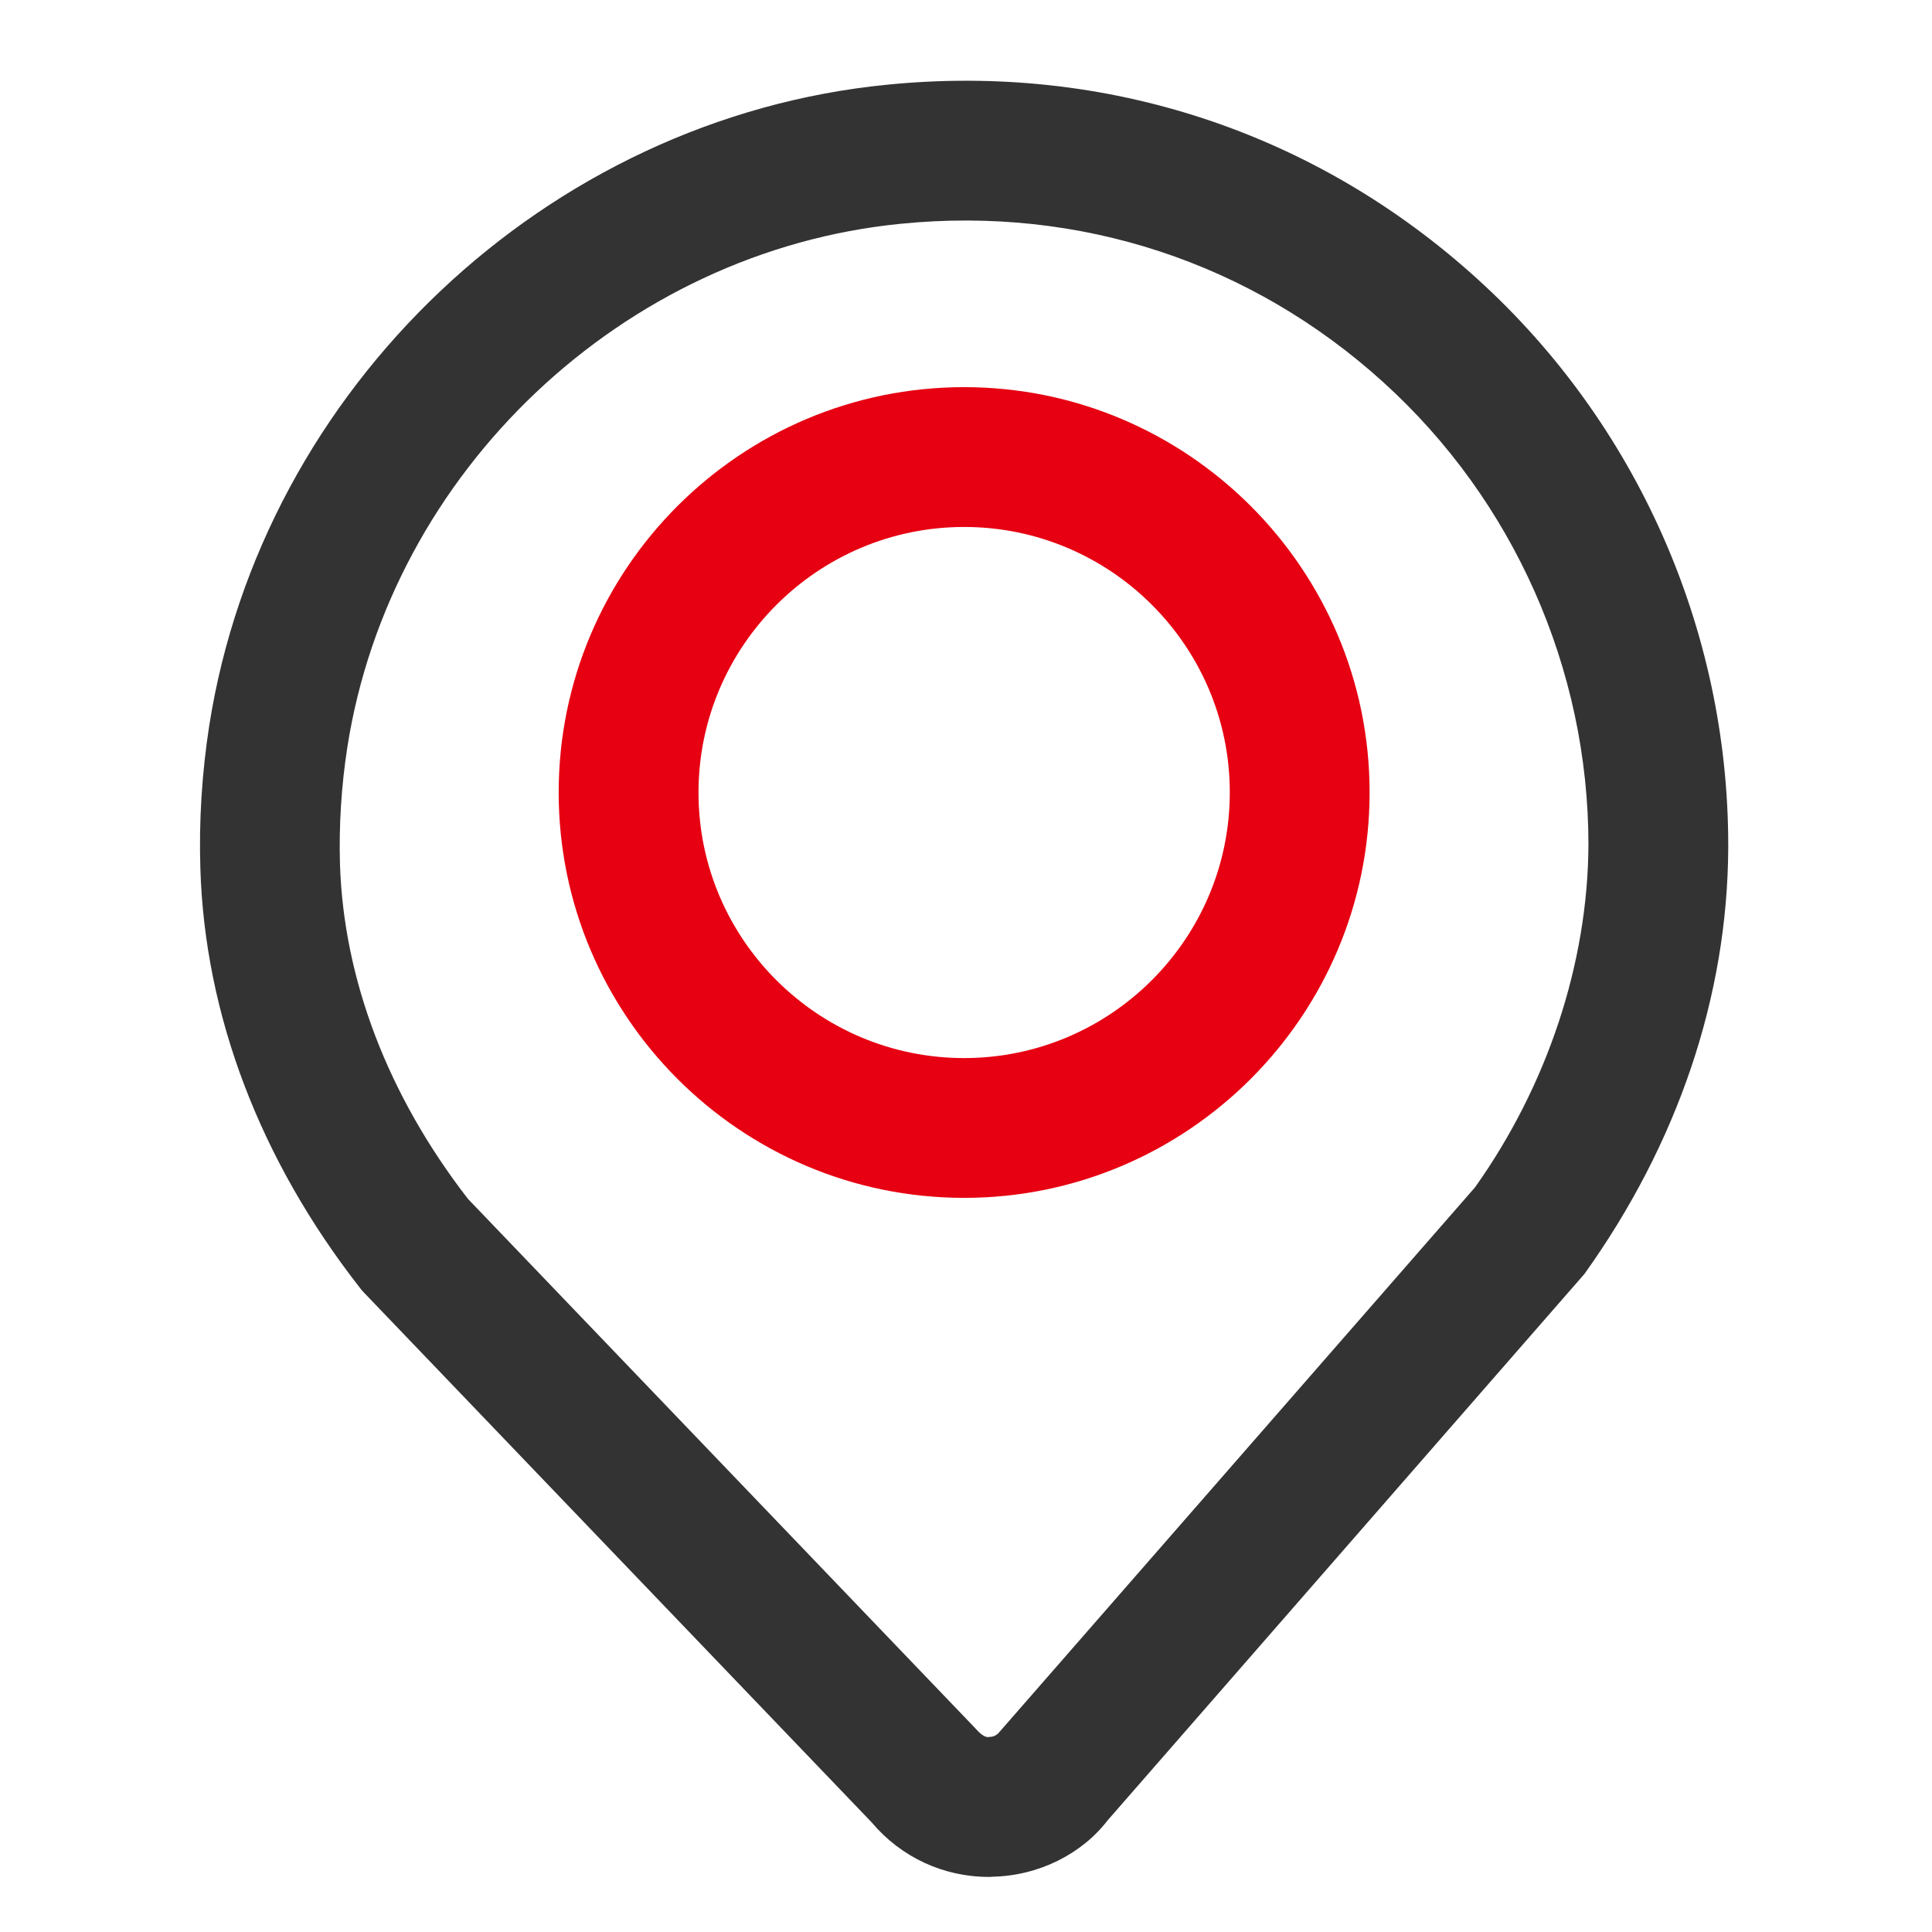 <svg width="70" height="70" viewBox="0 0 70 70" fill="none" xmlns="http://www.w3.org/2000/svg">
<path d="M35.827 68.004C34.187 68.004 32.648 67.293 31.589 66.035L13.2 46.847C13.139 46.785 13.084 46.724 13.036 46.655C9.42 42.028 7.424 36.778 7.26 31.48C7.205 29.764 7.314 28.014 7.581 26.291C9.502 14.041 19.824 4.279 32.143 3.069C40.072 2.277 47.667 4.785 53.525 10.104C59.302 15.34 62.617 22.819 62.617 30.618V30.735C62.59 36.094 60.792 41.426 57.408 46.156L40.127 65.96C39.197 67.17 37.639 67.963 35.957 67.997C35.916 68.004 35.868 68.004 35.827 68.004ZM16.953 43.436L35.362 62.645C35.595 62.911 35.752 62.959 35.848 62.932C35.95 62.932 36.101 62.898 36.217 62.747L53.443 43.019C56.062 39.334 57.531 34.904 57.552 30.611C57.552 24.24 54.845 18.129 50.121 13.85C45.336 9.509 39.122 7.458 32.635 8.108C22.586 9.099 14.15 17.07 12.585 27.07C12.366 28.485 12.277 29.921 12.318 31.322C12.455 35.499 14.055 39.69 16.953 43.436Z" fill="#333333"/>
<path d="M34.933 43.401C26.832 43.401 20.242 36.812 20.242 28.711C20.242 20.61 26.832 14.027 34.933 14.027C43.033 14.027 49.623 20.617 49.623 28.711C49.623 36.805 43.033 43.401 34.933 43.401ZM34.933 19.093C29.628 19.093 25.308 23.413 25.308 28.718C25.308 34.023 29.628 38.336 34.933 38.336C40.237 38.336 44.558 34.016 44.558 28.711C44.558 23.406 40.237 19.093 34.933 19.093Z" fill="#E60012"/>
</svg>
